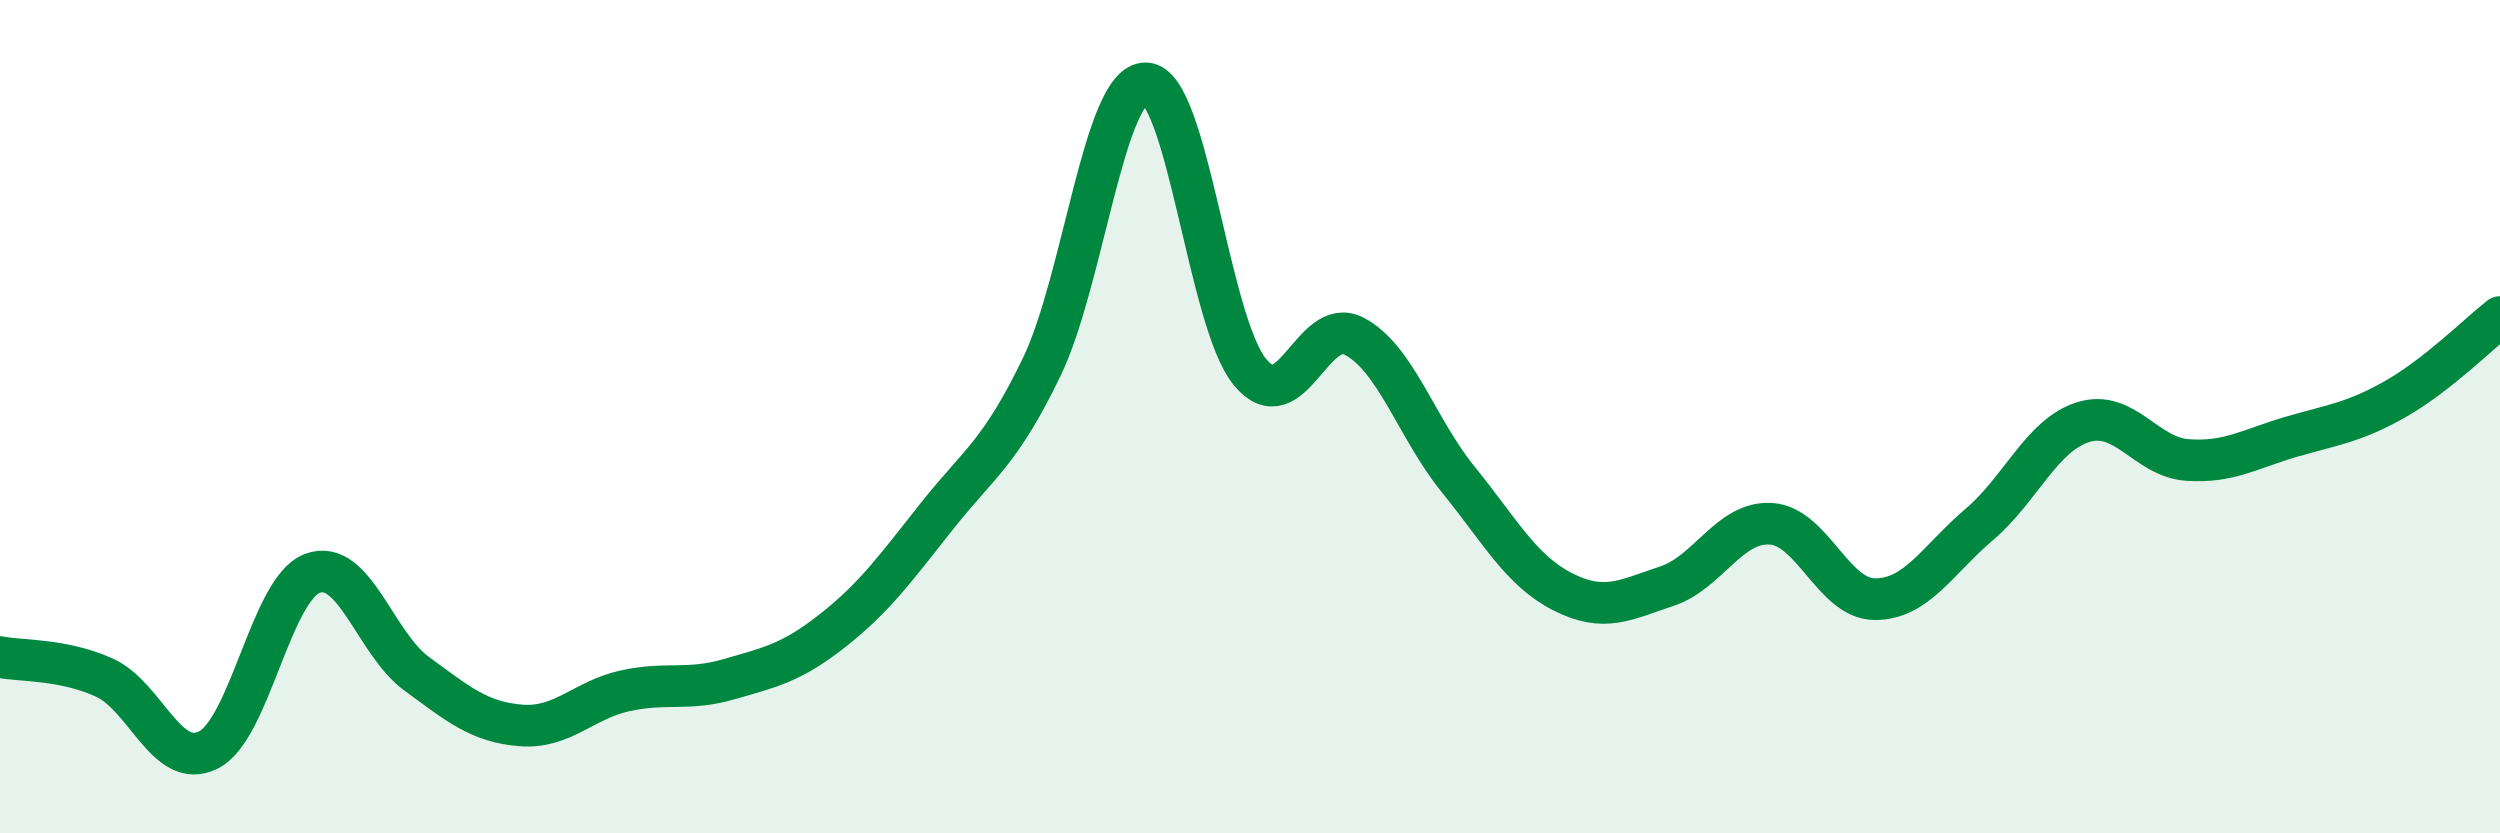 
    <svg width="60" height="20" viewBox="0 0 60 20" xmlns="http://www.w3.org/2000/svg">
      <path
        d="M 0,15.77 C 0.5,15.87 1.5,15.81 2.5,16.26 C 3.5,16.71 4,18.5 5,18 C 6,17.5 6.5,14.13 7.5,13.76 C 8.5,13.39 9,15.44 10,16.17 C 11,16.9 11.5,17.33 12.5,17.41 C 13.5,17.49 14,16.8 15,16.58 C 16,16.36 16.5,16.59 17.5,16.3 C 18.5,16.01 19,15.91 20,15.12 C 21,14.33 21.5,13.63 22.5,12.37 C 23.5,11.11 24,10.88 25,8.81 C 26,6.74 26.5,1.98 27.5,2 C 28.5,2.02 29,7.72 30,8.93 C 31,10.14 31.5,7.55 32.5,8.07 C 33.5,8.59 34,10.28 35,11.51 C 36,12.74 36.5,13.69 37.5,14.2 C 38.5,14.71 39,14.4 40,14.07 C 41,13.74 41.5,12.51 42.5,12.57 C 43.5,12.63 44,14.38 45,14.38 C 46,14.38 46.5,13.44 47.5,12.59 C 48.5,11.74 49,10.44 50,10.13 C 51,9.82 51.5,10.97 52.5,11.04 C 53.5,11.11 54,10.77 55,10.48 C 56,10.19 56.5,10.14 57.5,9.57 C 58.5,9 59.5,8 60,7.61L60 20L0 20Z"
        fill="#008740"
        opacity="0.1"
        stroke-linecap="round"
        stroke-linejoin="round"
      />
      <path
        d="M 0,15.77 C 0.5,15.87 1.5,15.81 2.5,16.26 C 3.5,16.71 4,18.5 5,18 C 6,17.5 6.5,14.13 7.5,13.76 C 8.5,13.39 9,15.44 10,16.17 C 11,16.9 11.5,17.33 12.5,17.41 C 13.5,17.49 14,16.8 15,16.58 C 16,16.36 16.5,16.59 17.5,16.3 C 18.5,16.01 19,15.91 20,15.12 C 21,14.33 21.5,13.63 22.5,12.37 C 23.5,11.11 24,10.88 25,8.81 C 26,6.74 26.5,1.98 27.5,2 C 28.5,2.02 29,7.72 30,8.93 C 31,10.14 31.5,7.55 32.5,8.07 C 33.5,8.59 34,10.28 35,11.51 C 36,12.74 36.5,13.69 37.5,14.2 C 38.5,14.71 39,14.4 40,14.07 C 41,13.74 41.5,12.51 42.5,12.57 C 43.5,12.63 44,14.38 45,14.38 C 46,14.38 46.5,13.44 47.5,12.59 C 48.5,11.74 49,10.44 50,10.13 C 51,9.82 51.5,10.97 52.5,11.04 C 53.5,11.11 54,10.77 55,10.48 C 56,10.19 56.5,10.14 57.5,9.57 C 58.5,9 59.5,8 60,7.61"
        stroke="#008740"
        stroke-width="1"
        fill="none"
        stroke-linecap="round"
        stroke-linejoin="round"
      />
    </svg>
  